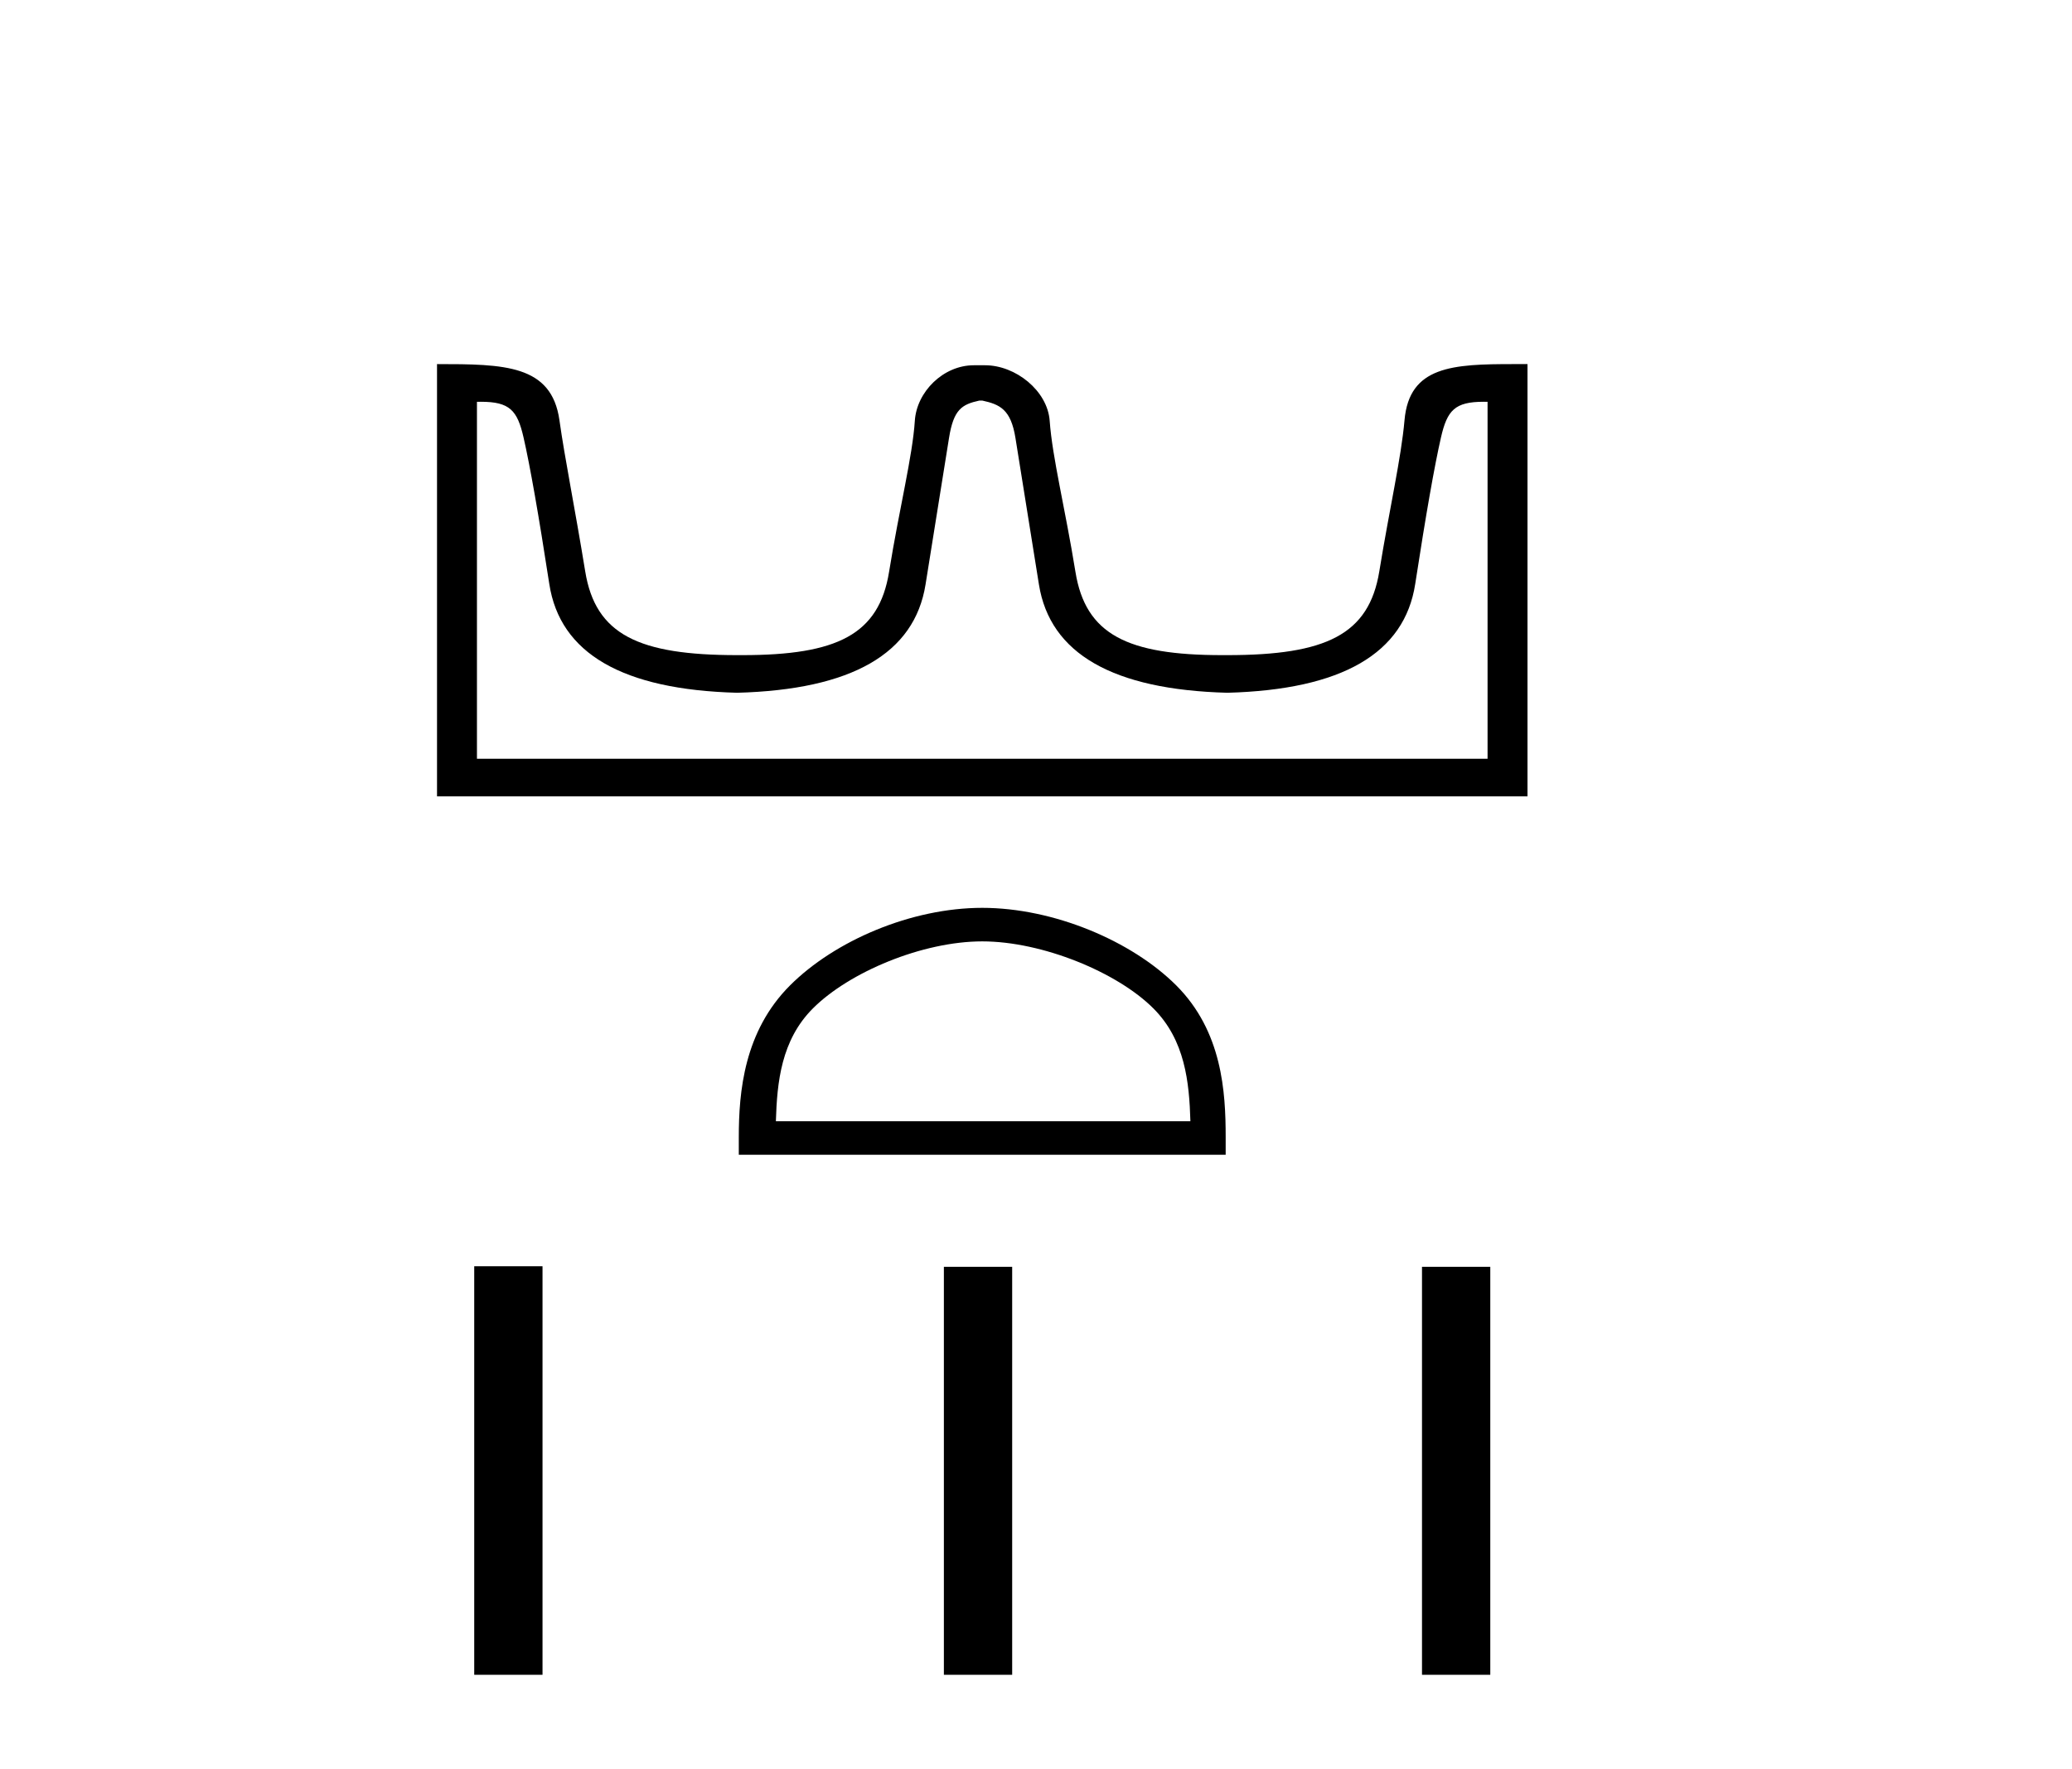 <?xml version='1.0' encoding='UTF-8' standalone='yes'?><svg xmlns='http://www.w3.org/2000/svg' xmlns:xlink='http://www.w3.org/1999/xlink' width='48.0' height='41.0' ><path d='M 22.755 9.282 C 23.162 9.371 23.418 9.485 23.524 10.149 C 23.63 10.812 23.812 11.944 24.068 13.545 C 24.325 15.146 25.78 15.982 28.433 16.053 C 31.087 15.982 32.537 15.142 32.785 13.532 C 33.033 11.922 33.232 10.79 33.382 10.135 C 33.526 9.508 33.702 9.31 34.37 9.31 C 34.399 9.31 34.429 9.31 34.461 9.311 L 34.461 17.582 L 11.049 17.582 L 11.049 9.311 C 11.08 9.31 11.11 9.31 11.14 9.31 C 11.808 9.31 11.984 9.508 12.128 10.135 C 12.278 10.79 12.477 11.922 12.725 13.532 C 12.972 15.142 14.423 15.982 17.076 16.053 C 19.73 15.982 21.185 15.146 21.441 13.545 C 21.698 11.944 21.879 10.812 21.985 10.149 C 22.091 9.485 22.283 9.371 22.689 9.282 ZM 35.067 8.437 C 33.657 8.437 32.647 8.48 32.537 9.737 C 32.46 10.614 32.192 11.772 31.953 13.24 C 31.714 14.708 30.715 15.181 28.433 15.181 C 28.392 15.181 28.351 15.181 28.311 15.181 C 26.116 15.181 25.148 14.704 24.914 13.253 C 24.675 11.776 24.378 10.604 24.317 9.751 C 24.266 9.053 23.528 8.464 22.82 8.464 L 22.559 8.464 C 21.851 8.464 21.236 9.079 21.193 9.751 C 21.141 10.565 20.835 11.776 20.596 13.253 C 20.362 14.704 19.394 15.181 17.199 15.181 C 17.158 15.181 17.117 15.181 17.076 15.181 C 14.794 15.181 13.795 14.708 13.557 13.24 C 13.318 11.772 13.082 10.61 12.96 9.737 C 12.778 8.449 11.681 8.437 10.124 8.437 L 10.124 18.454 L 35.386 18.454 L 35.386 8.437 C 35.277 8.437 35.171 8.437 35.067 8.437 Z' style='fill:#000000;stroke:none' /><path d='M 22.755 21.814 C 24.142 21.814 25.879 22.526 26.719 23.367 C 27.454 24.102 27.55 25.076 27.577 25.982 L 17.974 25.982 C 18.001 25.076 18.097 24.102 18.832 23.367 C 19.672 22.526 21.368 21.814 22.755 21.814 ZM 22.755 21.037 C 21.109 21.037 19.338 21.798 18.301 22.835 C 17.236 23.9 17.115 25.301 17.115 26.35 L 17.115 26.758 L 28.394 26.758 L 28.394 26.35 C 28.394 25.301 28.314 23.9 27.25 22.835 C 26.212 21.798 24.401 21.037 22.755 21.037 Z' style='fill:#000000;stroke:none' /><path d='M 10.986 29.342 L 10.986 38.809 L 12.568 38.809 L 12.568 29.342 ZM 21.866 29.355 L 21.866 38.809 L 23.448 38.809 L 23.448 29.355 ZM 32.942 29.355 L 32.942 38.809 L 34.524 38.809 L 34.524 29.355 Z' style='fill:#000000;stroke:none' /></svg>